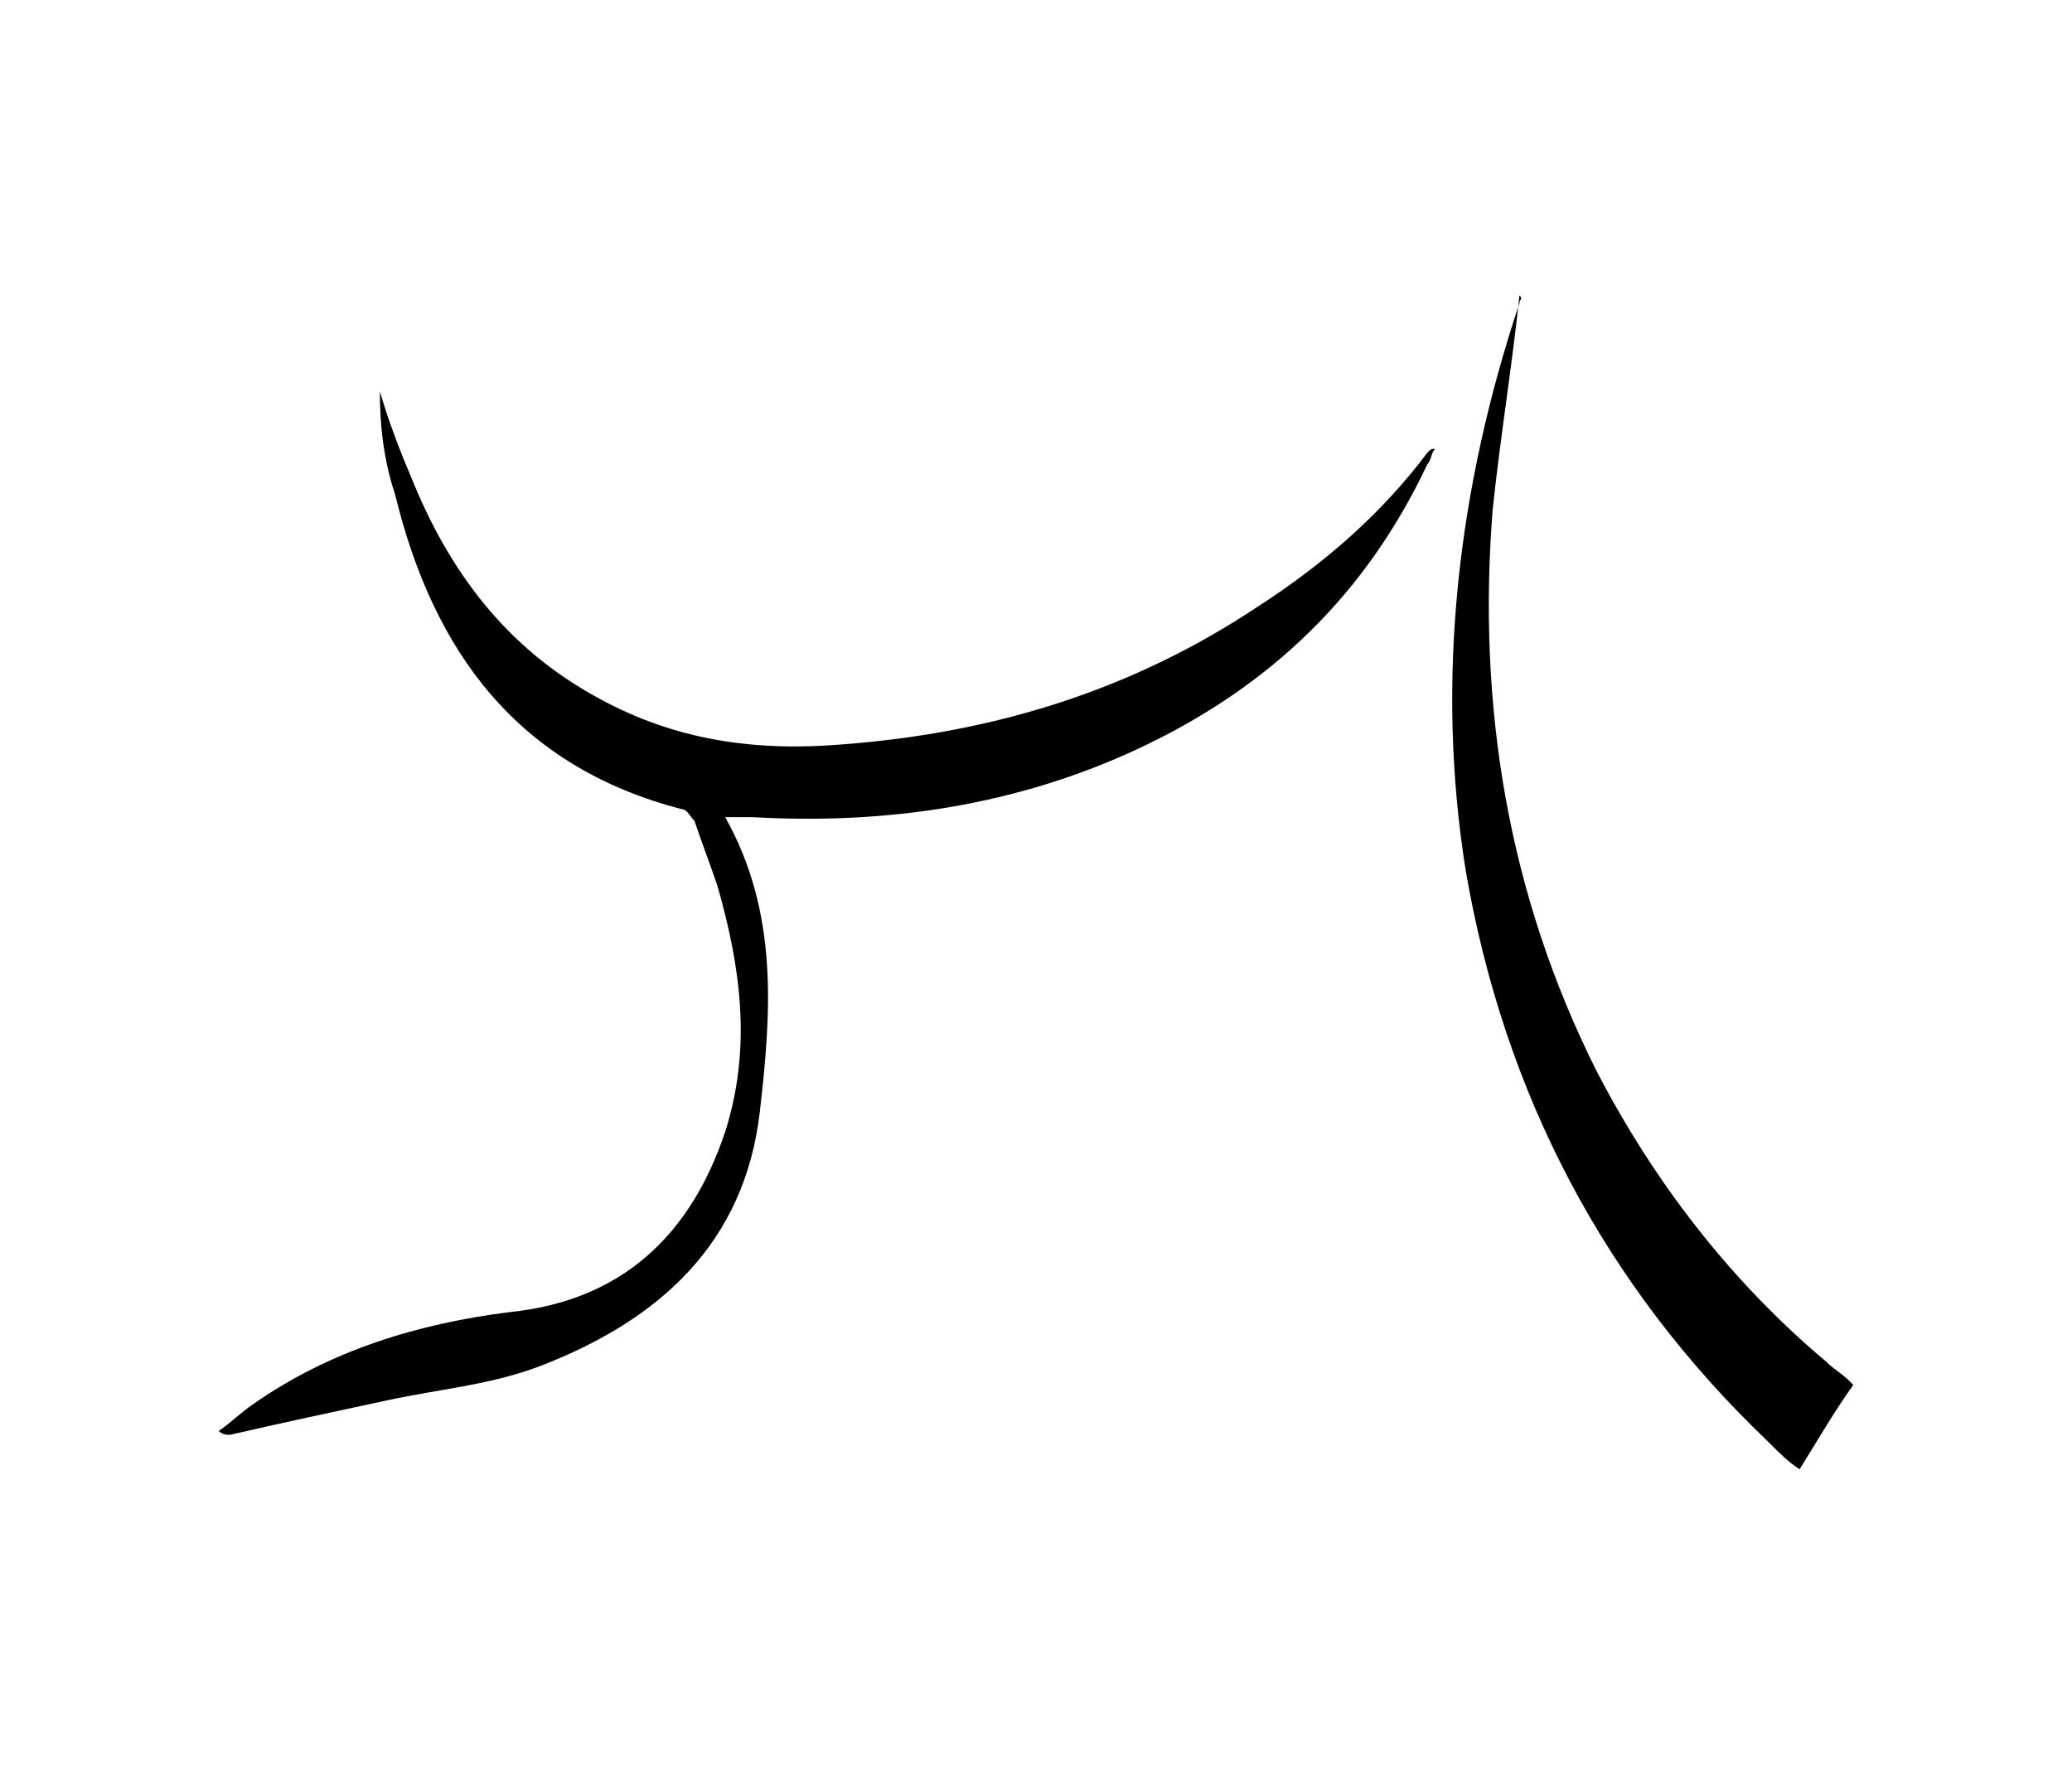 <?xml version="1.0" encoding="utf-8"?>
<!-- Generator: Adobe Illustrator 21.1.0, SVG Export Plug-In . SVG Version: 6.00 Build 0)  -->
<svg version="1.1" id="Layer_1" xmlns="http://www.w3.org/2000/svg" xmlns:xlink="http://www.w3.org/1999/xlink" x="0px" y="0px"
	 viewBox="0 0 54 46" style="enable-background:new 0 0 54 46;" xml:space="preserve">
<g id="sEjWas.tif">
	<g>
		<path d="M5.7,37.3c0.3-0.2,0.6-0.5,0.9-0.7c2-1.4,4.3-2.1,6.7-2.4c2.9-0.3,4.7-2,5.6-4.7c0.7-2.2,0.4-4.3-0.2-6.4
			c-0.2-0.6-0.4-1.1-0.6-1.7c-0.1-0.1-0.2-0.3-0.3-0.3c-4.3-1.1-6.5-4.1-7.5-8.2C10,12,9.9,11.1,9.9,10.2c0.2,0.7,0.5,1.5,0.8,2.2
			c1,2.5,2.5,4.5,4.9,5.8c2,1.1,4.1,1.4,6.4,1.2c3.9-0.3,7.5-1.4,10.8-3.6c1.7-1.1,3.2-2.4,4.4-4c0.1-0.1,0.1-0.1,0.2-0.1
			c-0.1,0.1-0.1,0.3-0.2,0.4c-1.6,3.4-4.1,5.8-7.5,7.4c-3.2,1.5-6.6,2-10.1,1.8c-0.1,0-0.3,0-0.4,0c-0.1,0-0.2,0-0.3,0
			c1.4,2.5,1.2,5.1,0.9,7.7c-0.4,3.4-2.6,5.4-5.7,6.6c-1.3,0.5-2.6,0.6-4,0.9c-1.4,0.3-2.8,0.6-4.1,0.9C5.9,37.4,5.8,37.4,5.7,37.3
			C5.8,37.4,5.7,37.3,5.7,37.3z"/>
		<path d="M39.6,7.7c-0.2,1.9-0.5,3.7-0.7,5.6c-0.4,5.1,0.4,10,2.7,14.6c1.5,2.9,3.5,5.5,6,7.6c0.2,0.2,0.4,0.3,0.6,0.5
			c0,0,0,0,0.1,0.1c-0.5,0.7-0.9,1.4-1.4,2.2c-0.3-0.2-0.5-0.4-0.8-0.7c-4.3-4.1-6.9-9.1-7.9-14.9c-0.8-5-0.2-10,1.4-14.8
			C39.6,7.8,39.7,7.8,39.6,7.7C39.7,7.7,39.6,7.7,39.6,7.7z"/>
	</g>
</g>
</svg>
